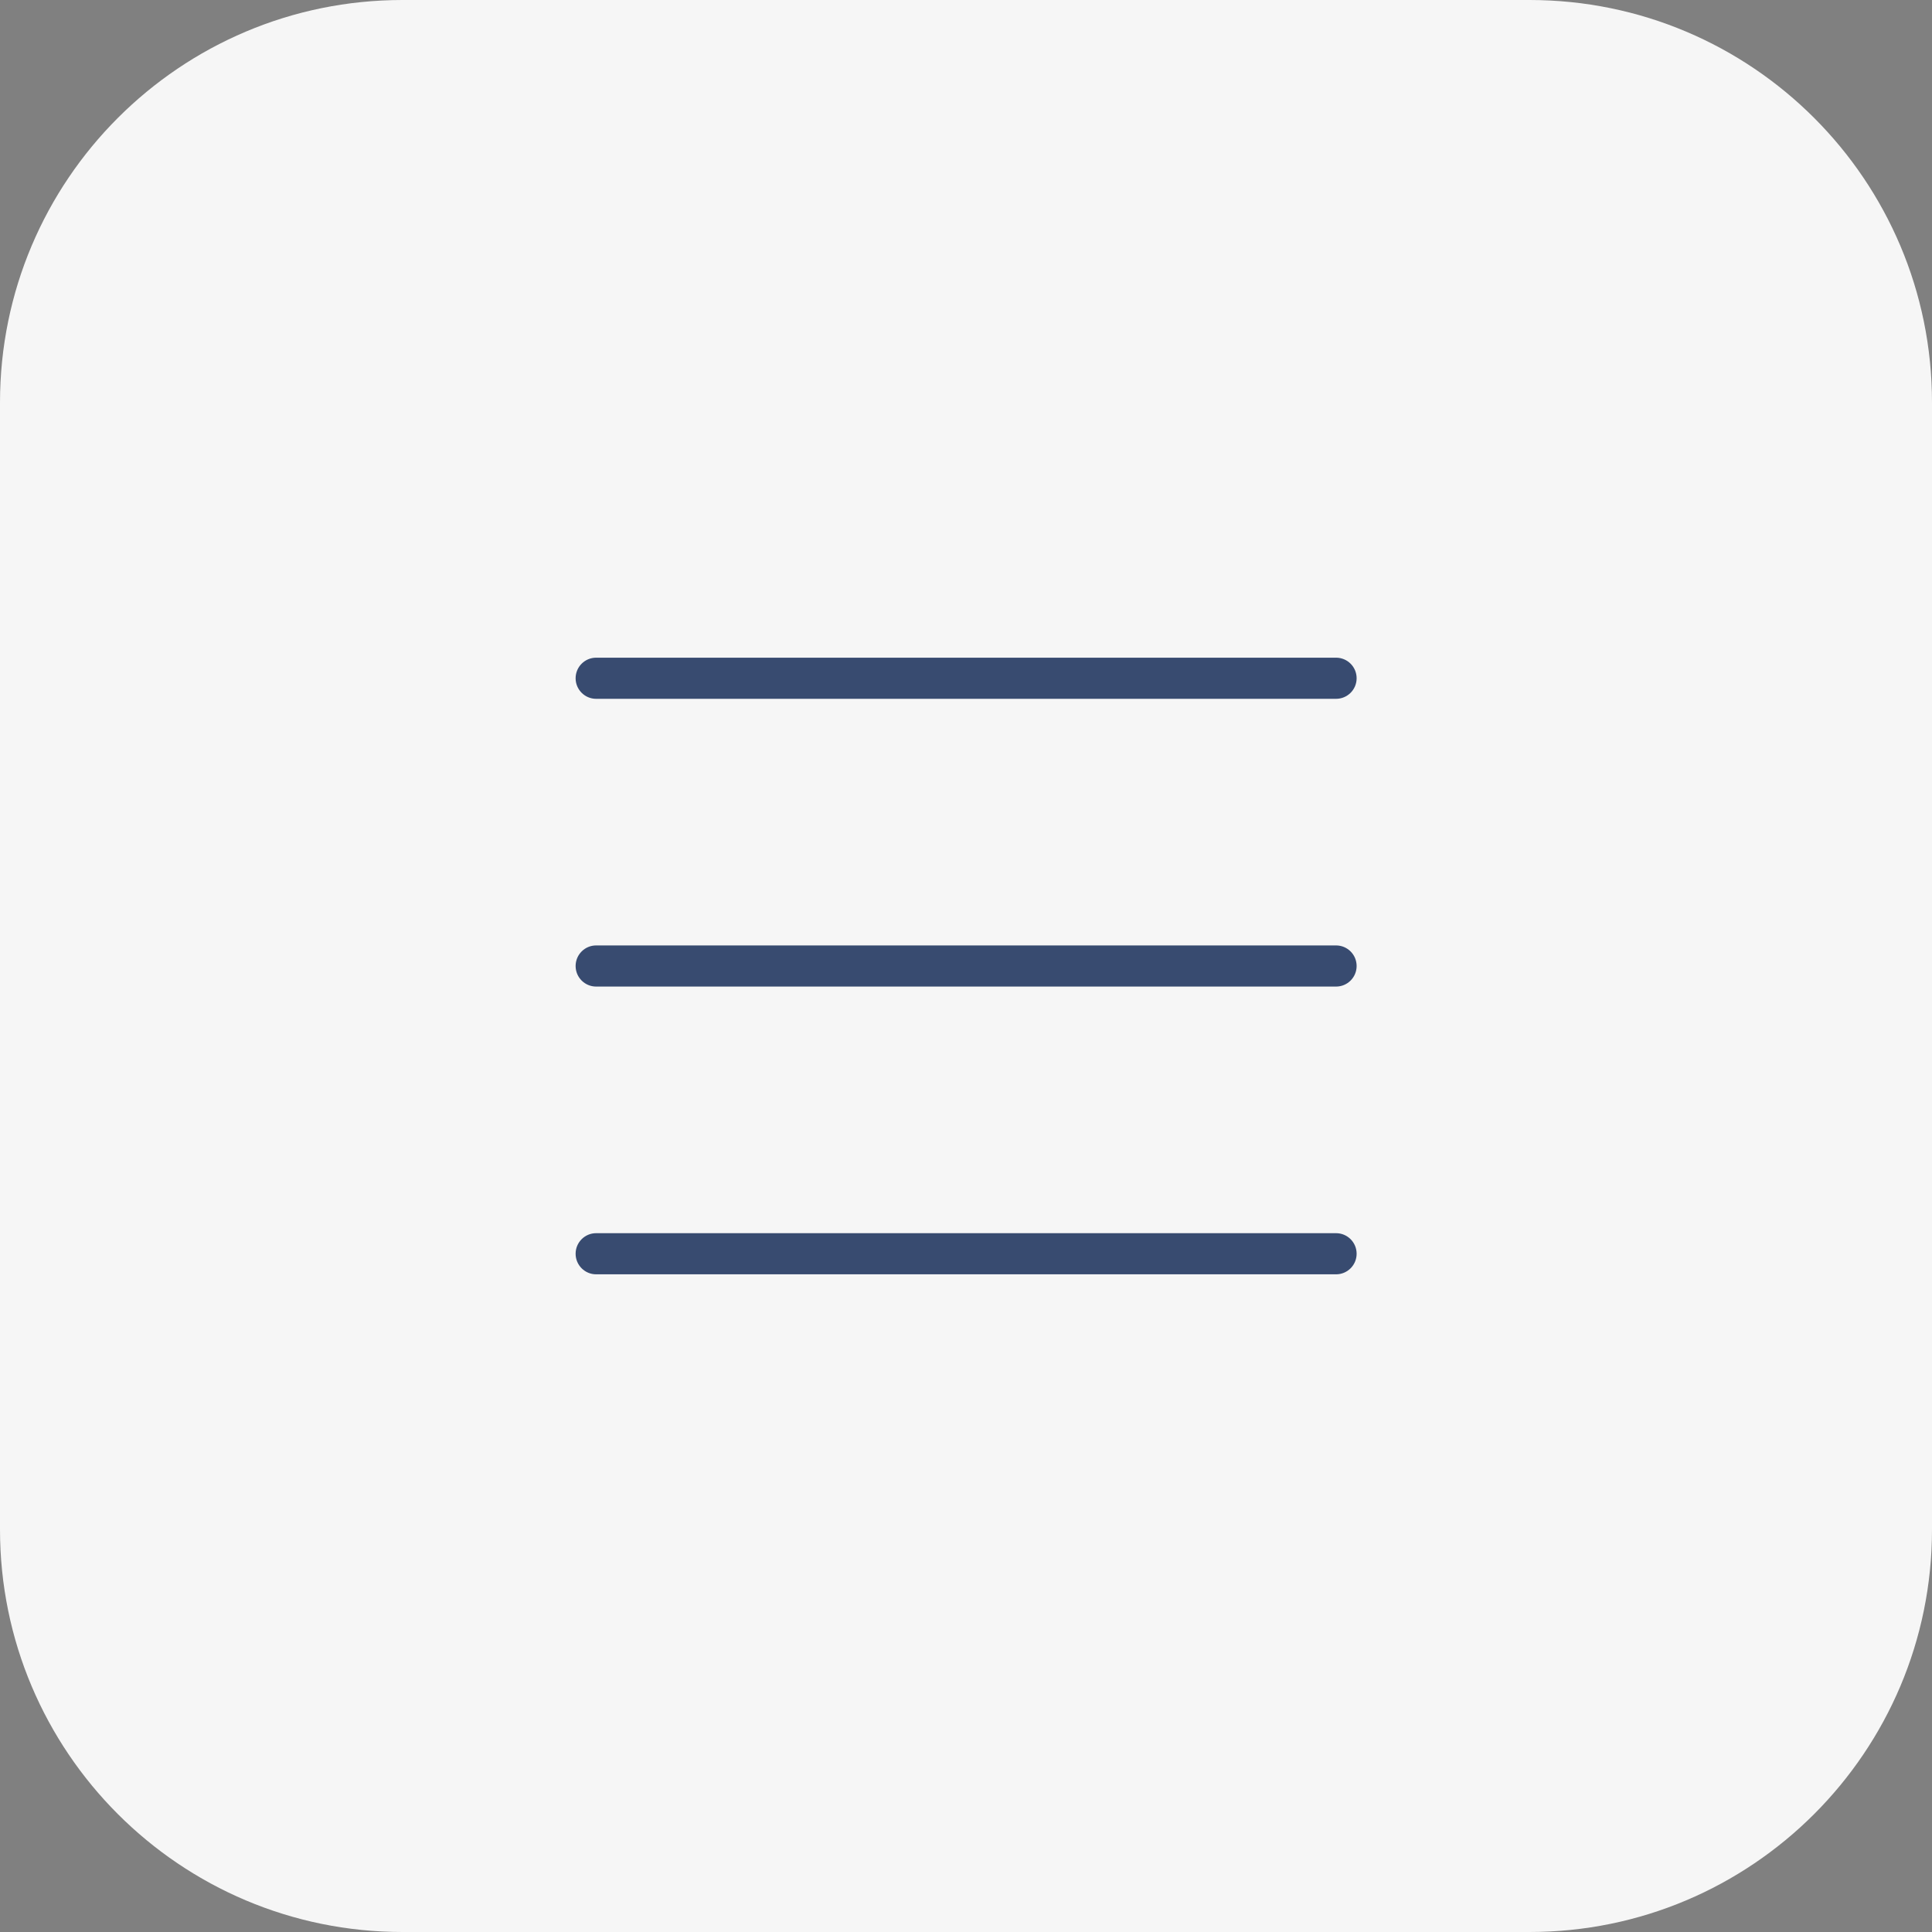<?xml version="1.0" encoding="UTF-8"?> <svg xmlns="http://www.w3.org/2000/svg" width="48" height="48" viewBox="0 0 48 48" fill="none"><rect x="0" y="0" width="48" height="48" fill="#808080" stroke="none"/><g clip-path="url(#clip0_548_7)"><path d="M38 0H10C4.477 0 0 4.477 0 10V38C0 43.523 4.477 48 10 48H38C43.523 48 48 43.523 48 38V10C48 4.477 43.523 0 38 0Z" fill="#F6F6F6"></path><path d="M33.194 16.34H14.811C14.529 16.34 14.301 16.569 14.301 16.851V16.851C14.301 17.133 14.529 17.362 14.811 17.362H33.194C33.477 17.362 33.705 17.133 33.705 16.851C33.705 16.569 33.477 16.34 33.194 16.34Z" fill="#384B70"></path><path d="M33.194 23.489H14.811C14.529 23.489 14.301 23.718 14.301 24V24C14.301 24.282 14.529 24.511 14.811 24.511H33.194C33.477 24.511 33.705 24.282 33.705 24C33.705 23.718 33.477 23.489 33.194 23.489Z" fill="#384B70"></path><path d="M33.194 30.638H14.811C14.529 30.638 14.301 30.867 14.301 31.149V31.149C14.301 31.431 14.529 31.66 14.811 31.66H33.194C33.477 31.66 33.705 31.431 33.705 31.149C33.705 30.867 33.477 30.638 33.194 30.638Z" fill="#384B70"></path></g><defs><clipPath id="clip0_548_7"><rect width="48" height="48" fill="white"></rect></clipPath></defs></svg> 